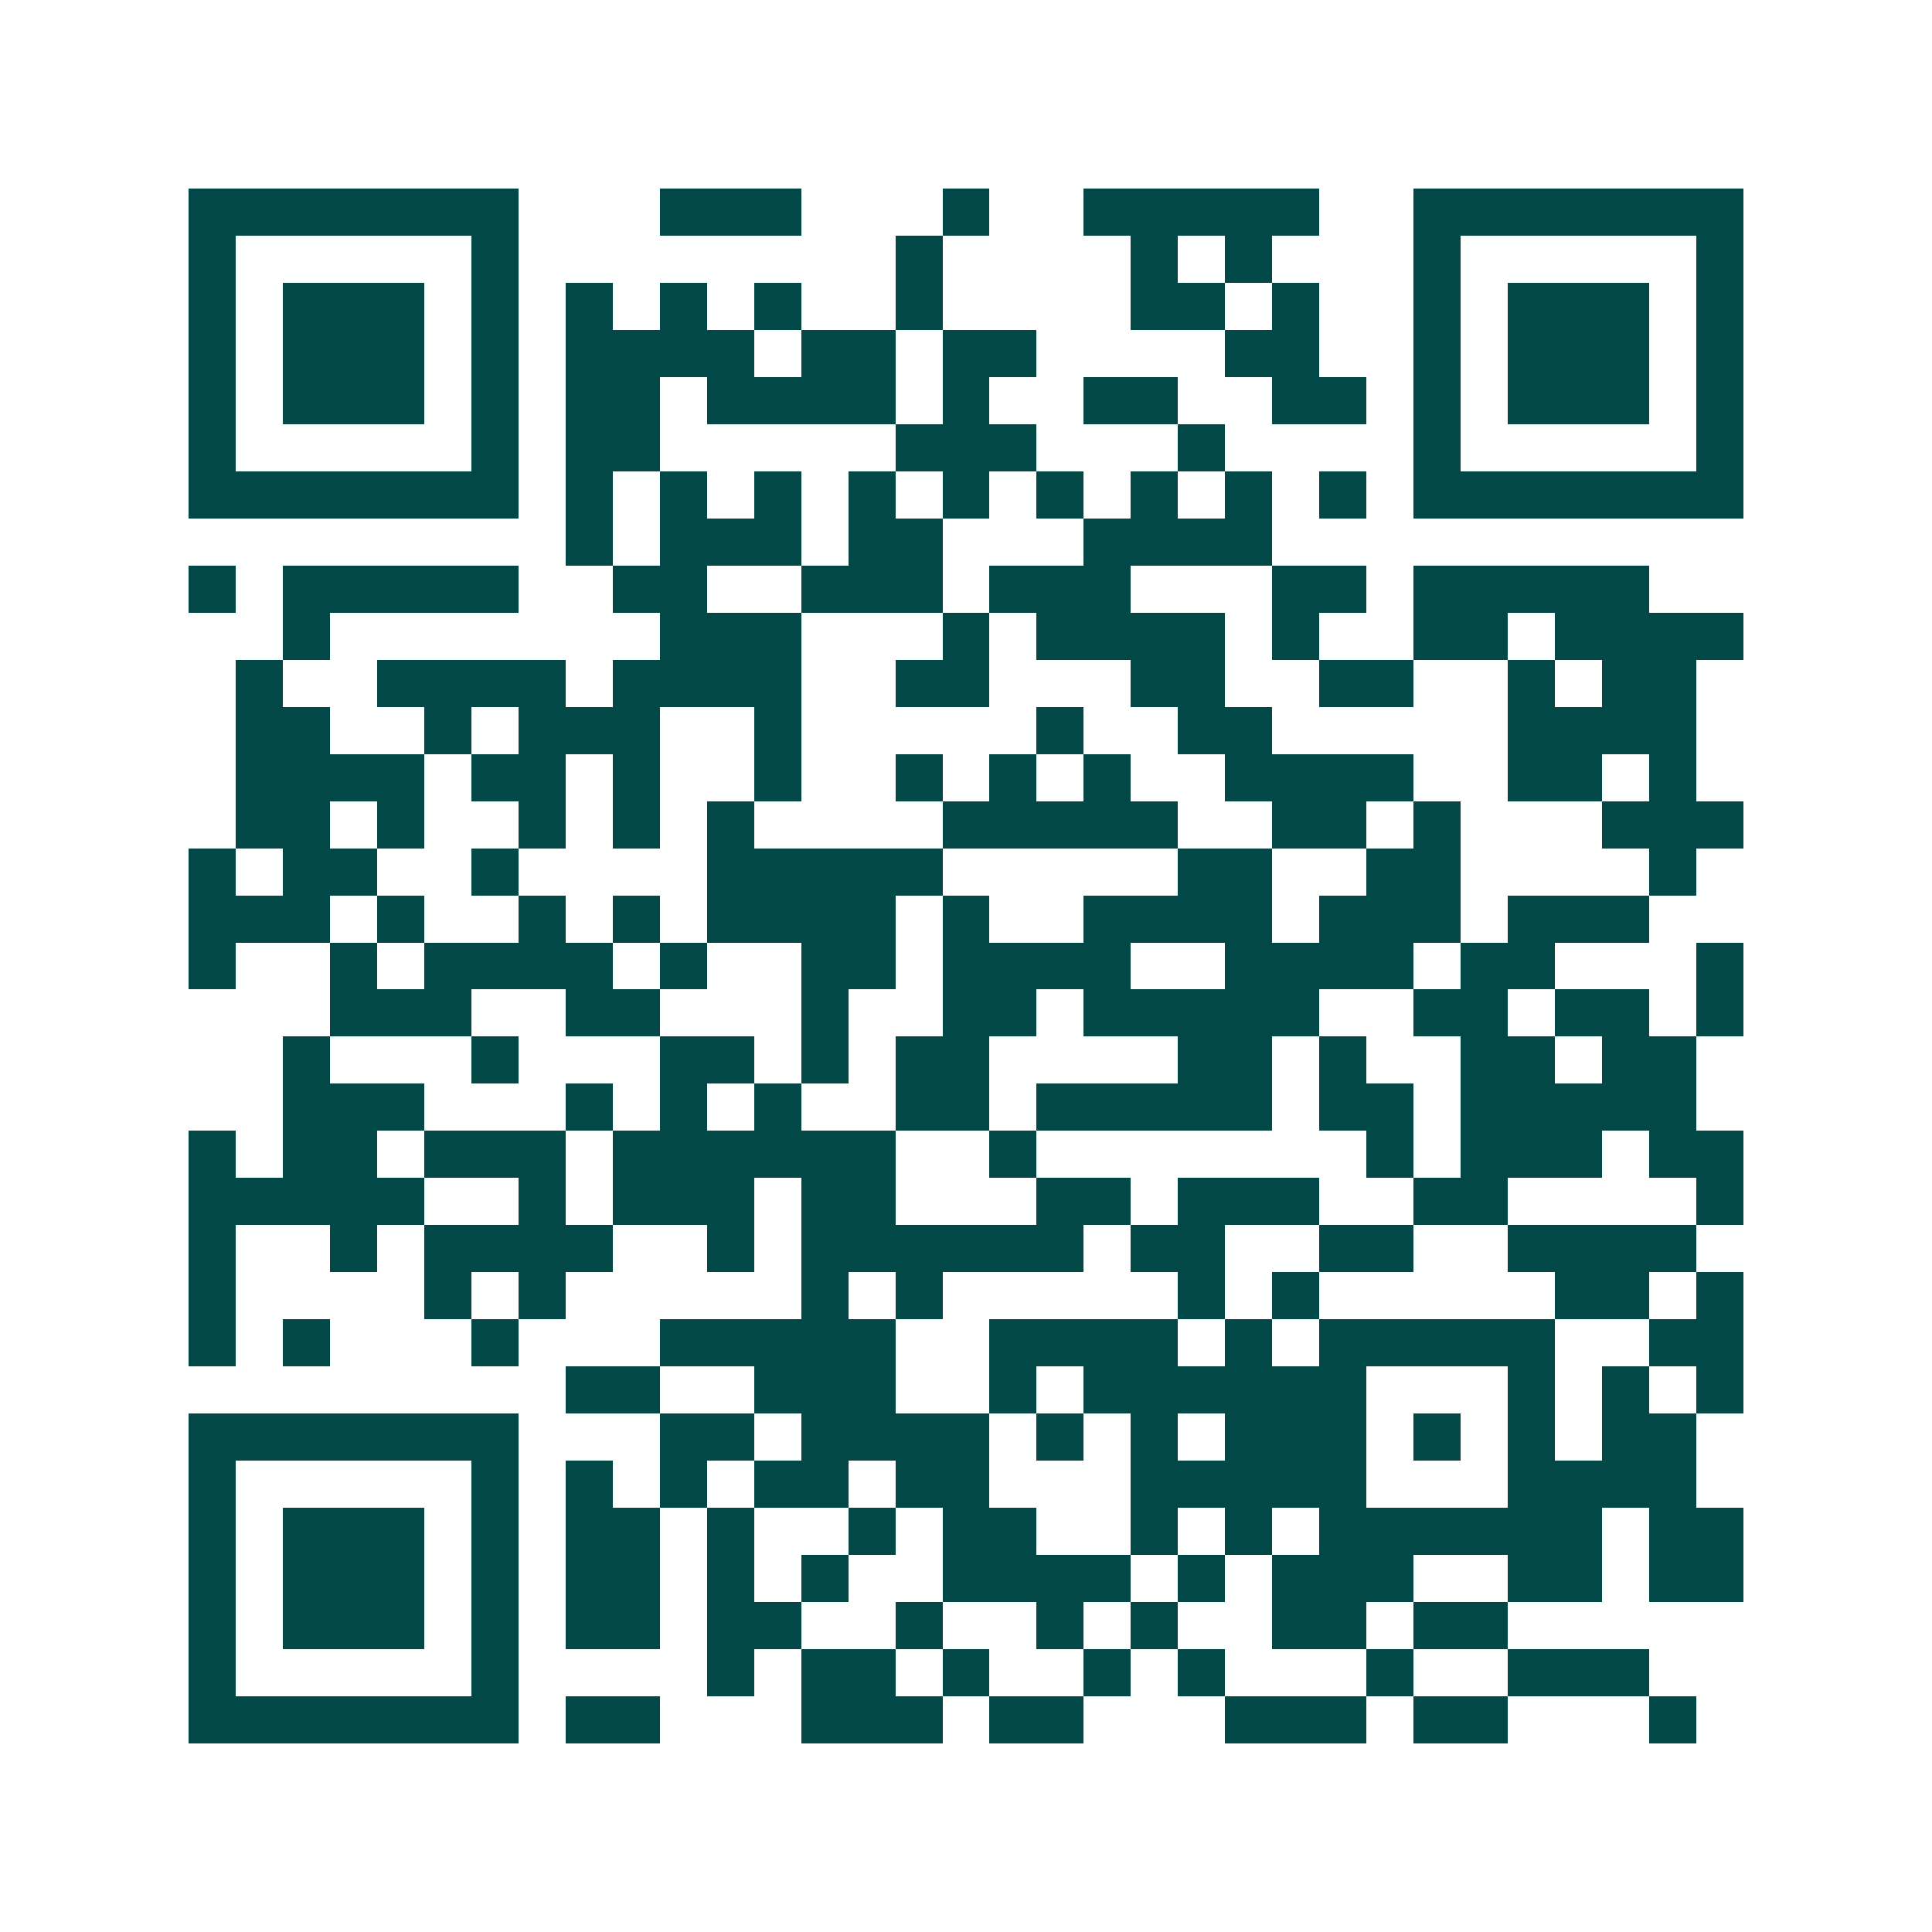 <svg xmlns="http://www.w3.org/2000/svg" width="200" height="200" viewBox="0 0 41 41" shape-rendering="crispEdges"><path fill="#ffffff" d="M0 0h41v41H0z"/><path stroke="#014847" d="M4 4.5h7m3 0h3m3 0h1m2 0h5m2 0h7M4 5.5h1m5 0h1m8 0h1m4 0h1m1 0h1m3 0h1m5 0h1M4 6.5h1m1 0h3m1 0h1m1 0h1m1 0h1m1 0h1m2 0h1m4 0h2m1 0h1m2 0h1m1 0h3m1 0h1M4 7.5h1m1 0h3m1 0h1m1 0h4m1 0h2m1 0h2m4 0h2m2 0h1m1 0h3m1 0h1M4 8.5h1m1 0h3m1 0h1m1 0h2m1 0h4m1 0h1m2 0h2m2 0h2m1 0h1m1 0h3m1 0h1M4 9.5h1m5 0h1m1 0h2m5 0h3m3 0h1m4 0h1m5 0h1M4 10.5h7m1 0h1m1 0h1m1 0h1m1 0h1m1 0h1m1 0h1m1 0h1m1 0h1m1 0h1m1 0h7M12 11.5h1m1 0h3m1 0h2m3 0h4M4 12.5h1m1 0h5m2 0h2m2 0h3m1 0h3m3 0h2m1 0h5M6 13.5h1m7 0h3m3 0h1m1 0h4m1 0h1m2 0h2m1 0h4M5 14.5h1m2 0h4m1 0h4m2 0h2m3 0h2m2 0h2m2 0h1m1 0h2M5 15.5h2m2 0h1m1 0h3m2 0h1m5 0h1m2 0h2m5 0h4M5 16.5h4m1 0h2m1 0h1m2 0h1m2 0h1m1 0h1m1 0h1m2 0h4m2 0h2m1 0h1M5 17.5h2m1 0h1m2 0h1m1 0h1m1 0h1m4 0h5m2 0h2m1 0h1m3 0h3M4 18.5h1m1 0h2m2 0h1m4 0h5m5 0h2m2 0h2m4 0h1M4 19.5h3m1 0h1m2 0h1m1 0h1m1 0h4m1 0h1m2 0h4m1 0h3m1 0h3M4 20.5h1m2 0h1m1 0h4m1 0h1m2 0h2m1 0h4m2 0h4m1 0h2m3 0h1M7 21.5h3m2 0h2m3 0h1m2 0h2m1 0h5m2 0h2m1 0h2m1 0h1M6 22.5h1m3 0h1m3 0h2m1 0h1m1 0h2m4 0h2m1 0h1m2 0h2m1 0h2M6 23.5h3m3 0h1m1 0h1m1 0h1m2 0h2m1 0h5m1 0h2m1 0h5M4 24.5h1m1 0h2m1 0h3m1 0h6m2 0h1m7 0h1m1 0h3m1 0h2M4 25.5h5m2 0h1m1 0h3m1 0h2m3 0h2m1 0h3m2 0h2m4 0h1M4 26.5h1m2 0h1m1 0h4m2 0h1m1 0h6m1 0h2m2 0h2m2 0h4M4 27.5h1m4 0h1m1 0h1m5 0h1m1 0h1m5 0h1m1 0h1m5 0h2m1 0h1M4 28.5h1m1 0h1m3 0h1m3 0h5m2 0h4m1 0h1m1 0h5m2 0h2M12 29.5h2m2 0h3m2 0h1m1 0h6m3 0h1m1 0h1m1 0h1M4 30.5h7m3 0h2m1 0h4m1 0h1m1 0h1m1 0h3m1 0h1m1 0h1m1 0h2M4 31.5h1m5 0h1m1 0h1m1 0h1m1 0h2m1 0h2m3 0h5m3 0h4M4 32.5h1m1 0h3m1 0h1m1 0h2m1 0h1m2 0h1m1 0h2m2 0h1m1 0h1m1 0h6m1 0h2M4 33.5h1m1 0h3m1 0h1m1 0h2m1 0h1m1 0h1m2 0h4m1 0h1m1 0h3m2 0h2m1 0h2M4 34.5h1m1 0h3m1 0h1m1 0h2m1 0h2m2 0h1m2 0h1m1 0h1m2 0h2m1 0h2M4 35.5h1m5 0h1m4 0h1m1 0h2m1 0h1m2 0h1m1 0h1m3 0h1m2 0h3M4 36.5h7m1 0h2m3 0h3m1 0h2m3 0h3m1 0h2m3 0h1"/></svg>
